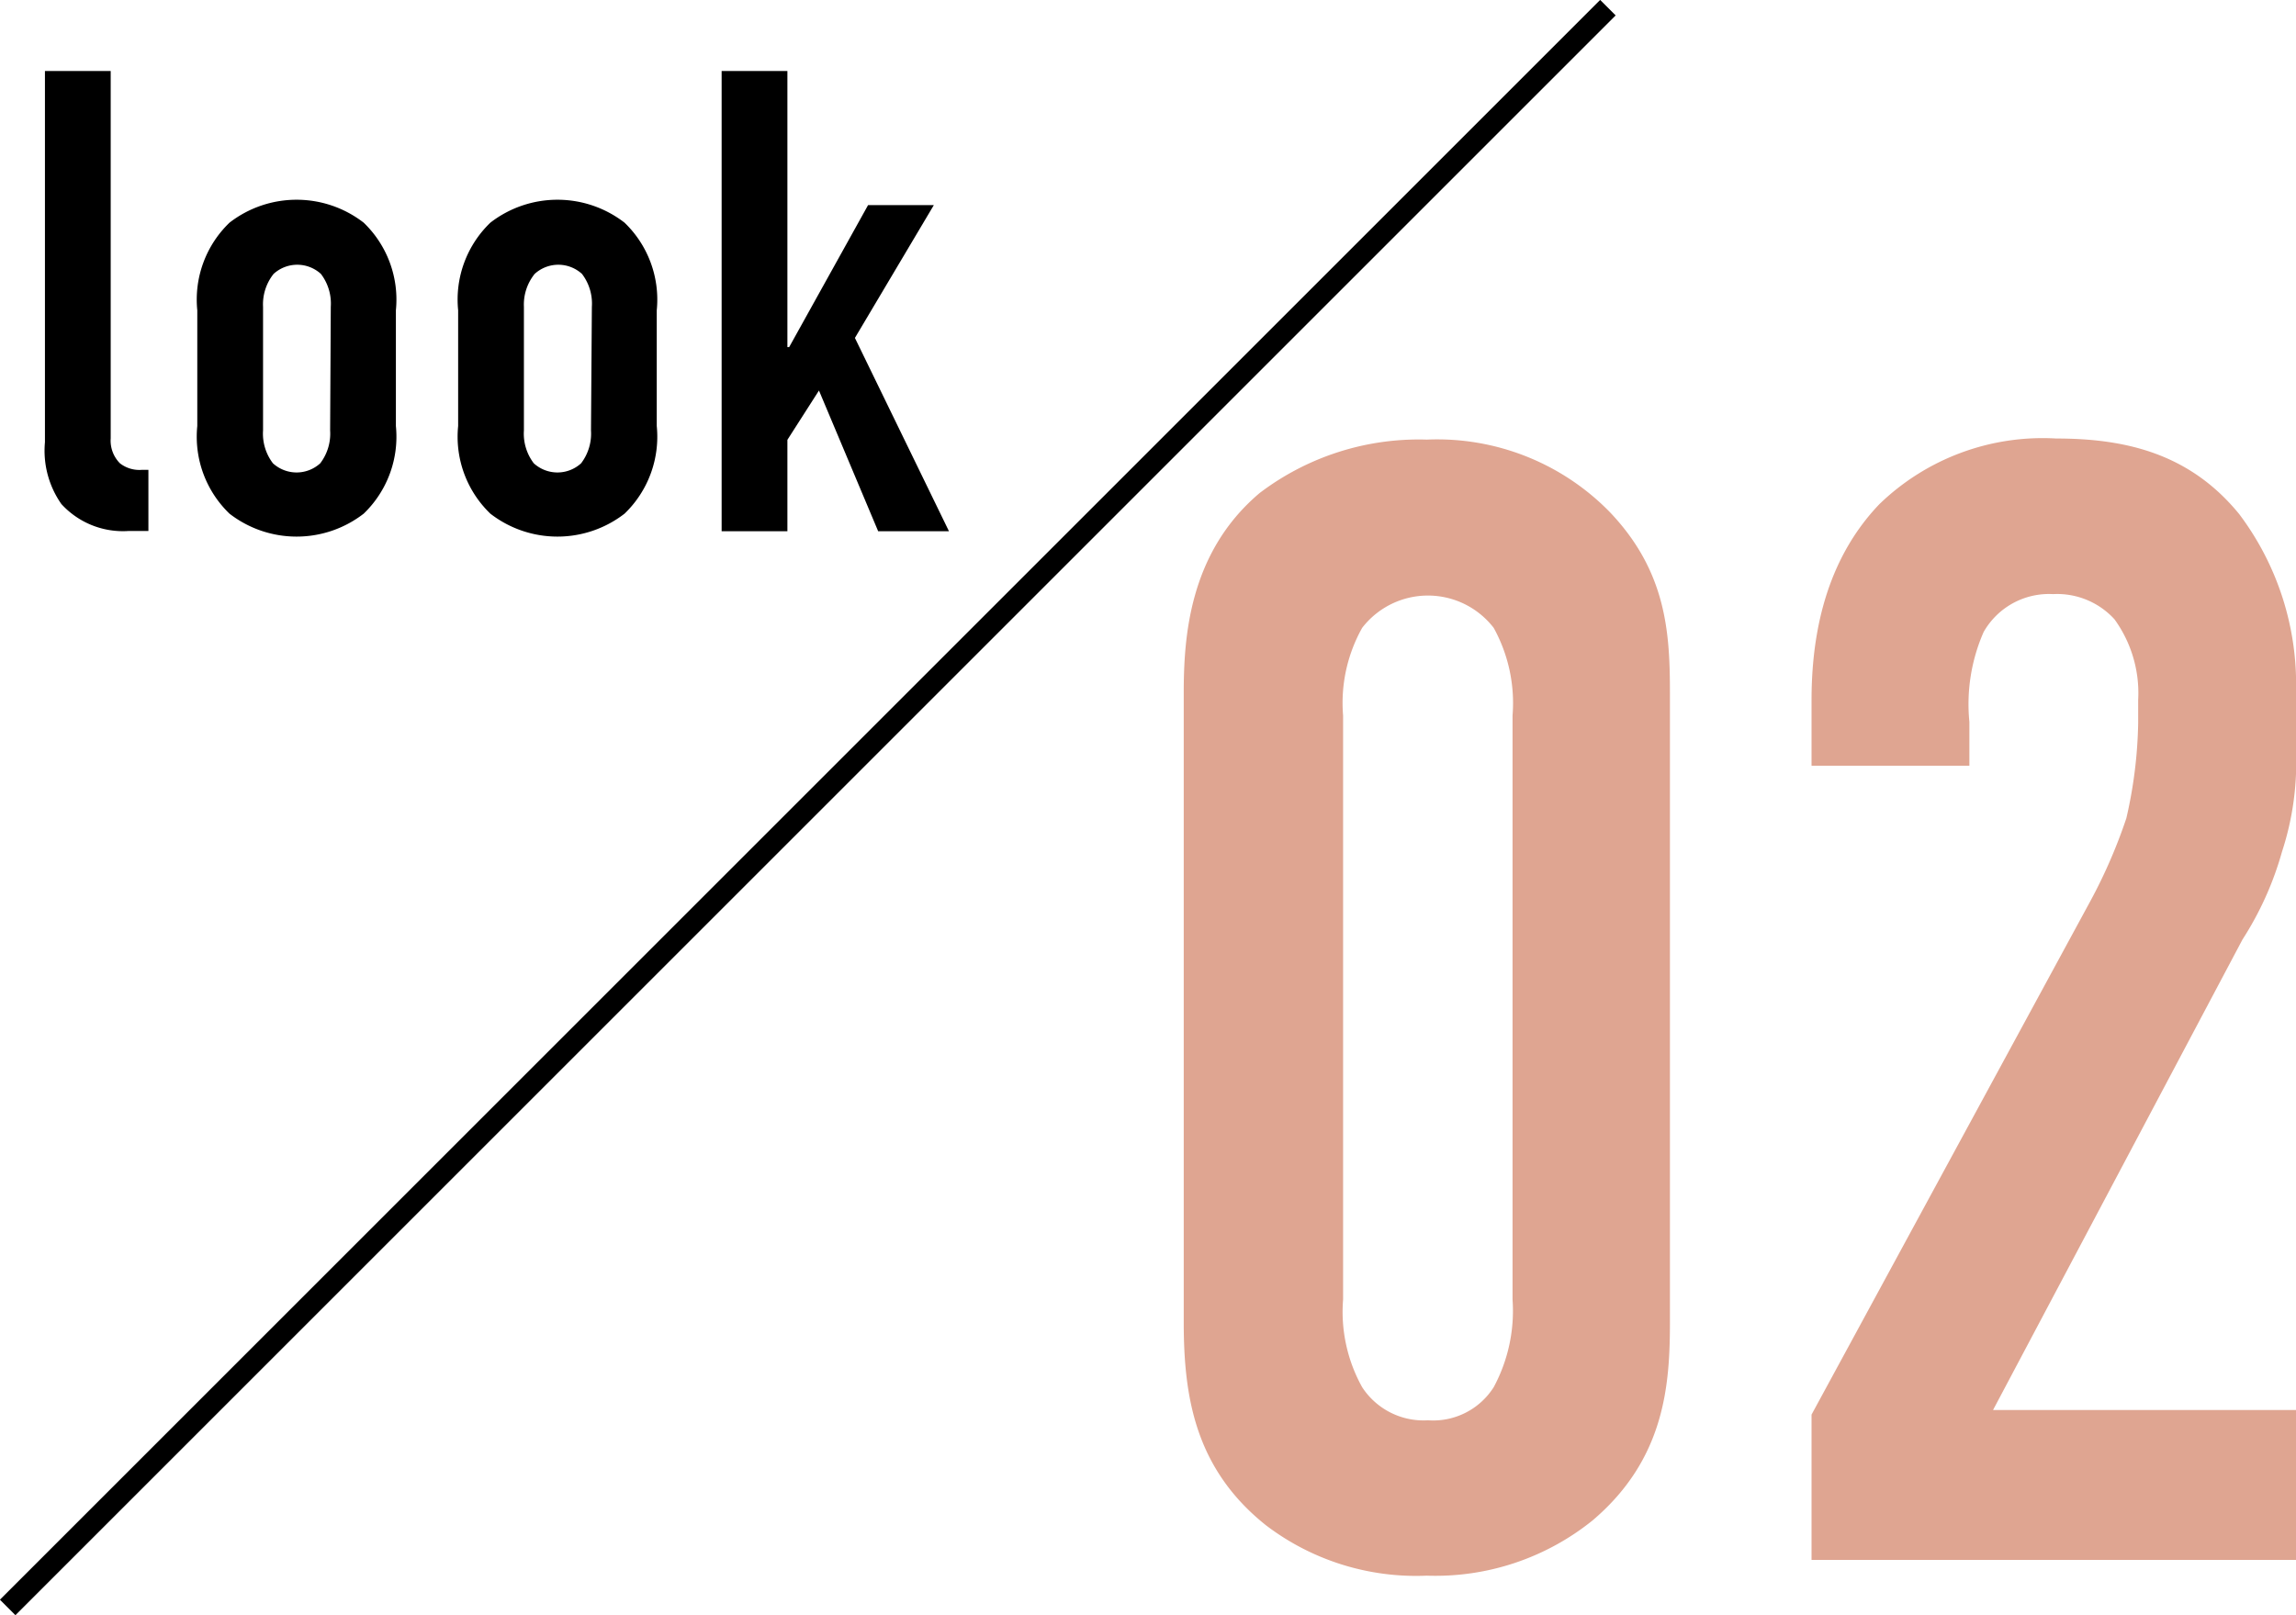 <svg xmlns="http://www.w3.org/2000/svg" viewBox="0 0 104.74 73.71"><defs><style>.cls-1{fill:#dfa591;}.cls-2{fill:#fff;stroke:#000;stroke-miterlimit:10;}</style></defs><g id="レイヤー_2" data-name="レイヤー 2"><g id="レイヤー_1-2" data-name="レイヤー 1"><path d="M5.05,3.24V20a1.47,1.47,0,0,0,.42,1.14,1.44,1.44,0,0,0,1,.3h.3v2.79H5.86A3.8,3.8,0,0,1,2.8,23a4.24,4.24,0,0,1-.75-2.82V3.24Z"/><path d="M9,14.16a4.87,4.87,0,0,1,1.47-4,5,5,0,0,1,6.12,0,4.87,4.87,0,0,1,1.47,4v5.28a4.87,4.87,0,0,1-1.47,4,5,5,0,0,1-6.12,0,4.87,4.87,0,0,1-1.47-4ZM15.09,14a2.23,2.23,0,0,0-.45-1.5,1.6,1.6,0,0,0-2.16,0A2.23,2.23,0,0,0,12,14v5.64a2.23,2.23,0,0,0,.45,1.5,1.6,1.6,0,0,0,2.16,0,2.23,2.23,0,0,0,.45-1.5Z"/><path d="M20.9,14.16a4.87,4.87,0,0,1,1.47-4,5,5,0,0,1,6.12,0,4.87,4.87,0,0,1,1.47,4v5.28a4.87,4.87,0,0,1-1.47,4,5,5,0,0,1-6.12,0,4.87,4.87,0,0,1-1.47-4ZM27,14a2.23,2.23,0,0,0-.45-1.5,1.6,1.6,0,0,0-2.16,0A2.23,2.23,0,0,0,23.9,14v5.64a2.23,2.23,0,0,0,.45,1.5,1.6,1.6,0,0,0,2.16,0,2.23,2.23,0,0,0,.45-1.5Z"/><path d="M32.92,3.24h3v12.6H36l3.6-6.48h3L39,15.42l4.29,8.82H40.06l-2.7-6.42-1.44,2.25v4.17h-3Z"/><path class="cls-1" d="M54,31.65c0-2.52.22-6.41,3.46-9.15a12,12,0,0,1,7.63-2.44,11,11,0,0,1,8.35,3.31c2.6,2.73,2.74,5.54,2.74,8.28V60.31c0,2.88-.22,6.26-3.53,9.07a11.42,11.42,0,0,1-7.56,2.52,11.3,11.3,0,0,1-7.34-2.3C54.49,67,54,63.69,54,60.31Zm15,1a7.1,7.1,0,0,0-.86-4,3.79,3.79,0,0,0-6,0,7,7,0,0,0-.87,4V59.3a7.07,7.07,0,0,0,.87,4,3.34,3.34,0,0,0,3,1.51,3.27,3.27,0,0,0,3-1.51,7.34,7.34,0,0,0,.86-4Z"/><path class="cls-1" d="M82.64,31.94c0-4.47,1.44-7.2,3.09-8.93a10.71,10.71,0,0,1,8.07-3c3.24,0,6.12.72,8.35,3.45a12.92,12.92,0,0,1,2.59,8.14v2.66a13.11,13.11,0,0,1-.64,4.61,14.71,14.71,0,0,1-1.8,4L90.92,64.34h13.82v6.84H82.64V64.55L95.38,41.08A24,24,0,0,0,97,37.34,20.75,20.75,0,0,0,97.54,33V31.94a5.74,5.74,0,0,0-1.08-3.68,3.54,3.54,0,0,0-2.8-1.15,3.43,3.43,0,0,0-3.17,1.73,8.2,8.2,0,0,0-.65,4.1v2h-7.2Z"/><line class="cls-2" x1="73.35" y1="0.35" x2="0.35" y2="73.35"/></g></g></svg>